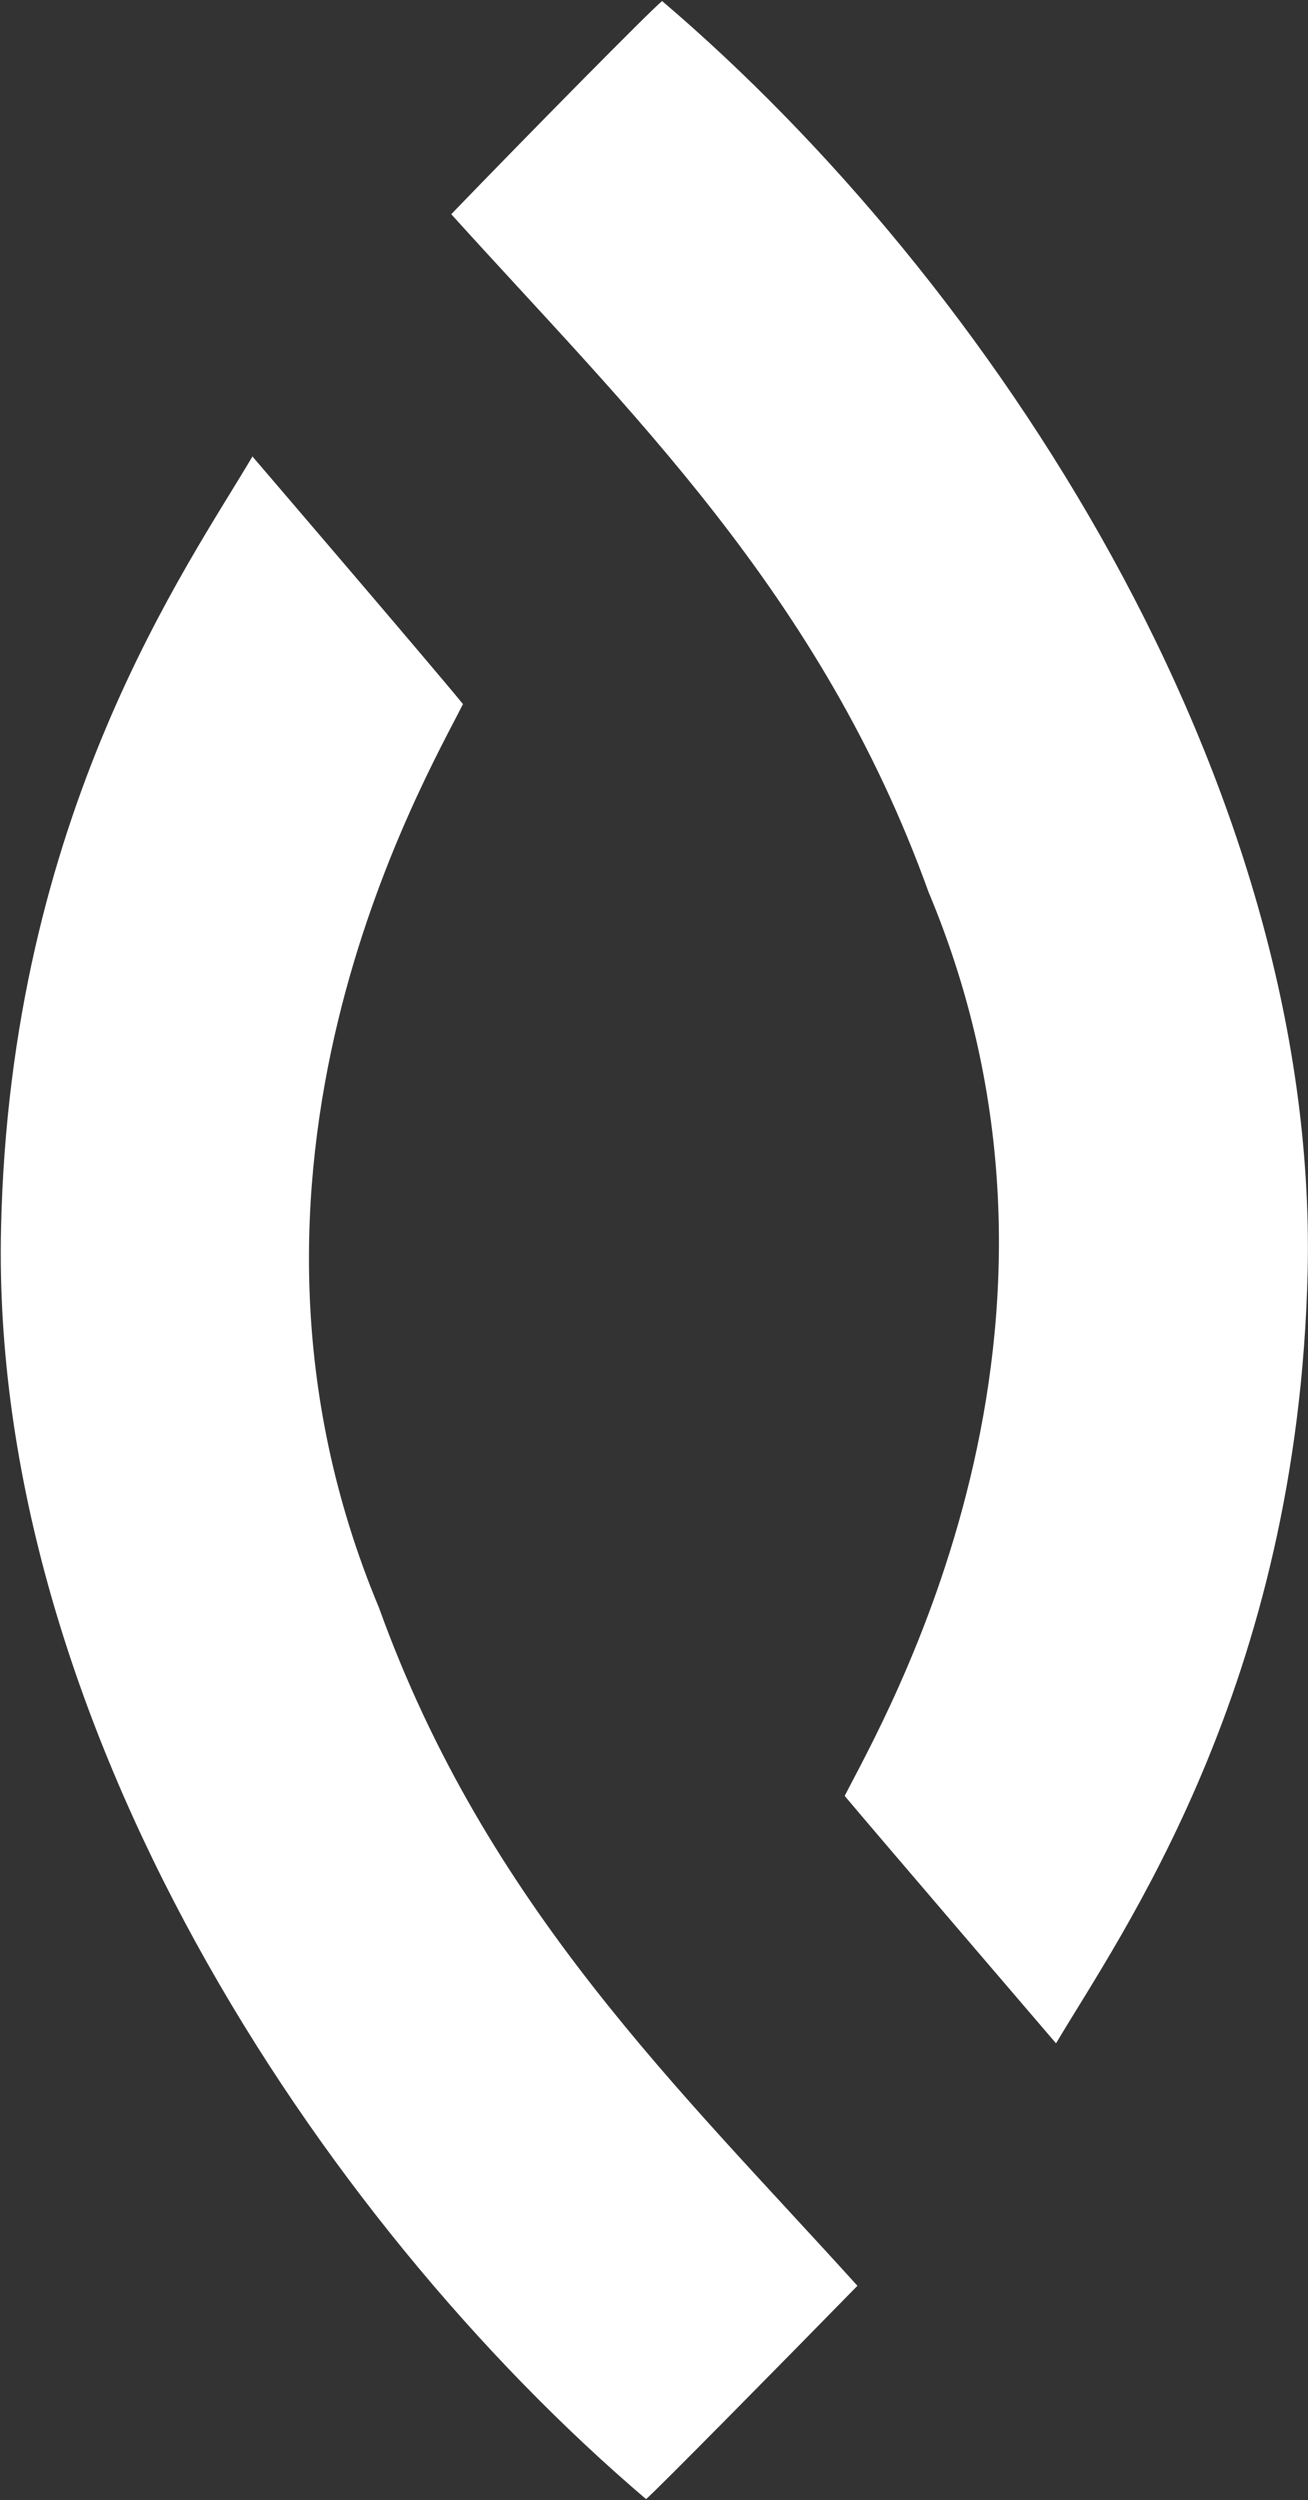 <svg version="1.2" xmlns="http://www.w3.org/2000/svg" viewBox="0 0 760 1452" width="760" height="1452">
	<rect x="0" y="0" width="760" height="1452" fill="#333333" stroke="none"/>
	<title>Corp</title>
	<style>
		.s0 { fill: #ffffff } 
	</style>
	<g id="Layer_2">
		<g id="Layer_1-2">
			<path id="Layer" class="s0" d="m146.5 264.9c0 0 103.9 121.2 122.5 144-22.5 44.9-154.9 271.1-48.8 524.8 62.6 173.8 175.1 280 278 393.8-45.2 46.2-115.4 117.4-122.8 123.9-191.1-162.7-381.2-452.6-374.8-737.8 5.2-241.2 108.7-384.9 146.2-448.7m466.8 921.8c0 0-103.9-121.2-122.8-143.7 22.8-44.9 155.2-271.3 48.7-525-62.5-173.6-174.7-280-277.3-393.6 44.9-46.5 115.1-117.7 122.5-123.8 191.1 162.6 381.2 452.6 375.1 737.4-5.5 241.2-108.4 384.9-146.2 448.7z"/>
		</g>
	</g>
</svg>